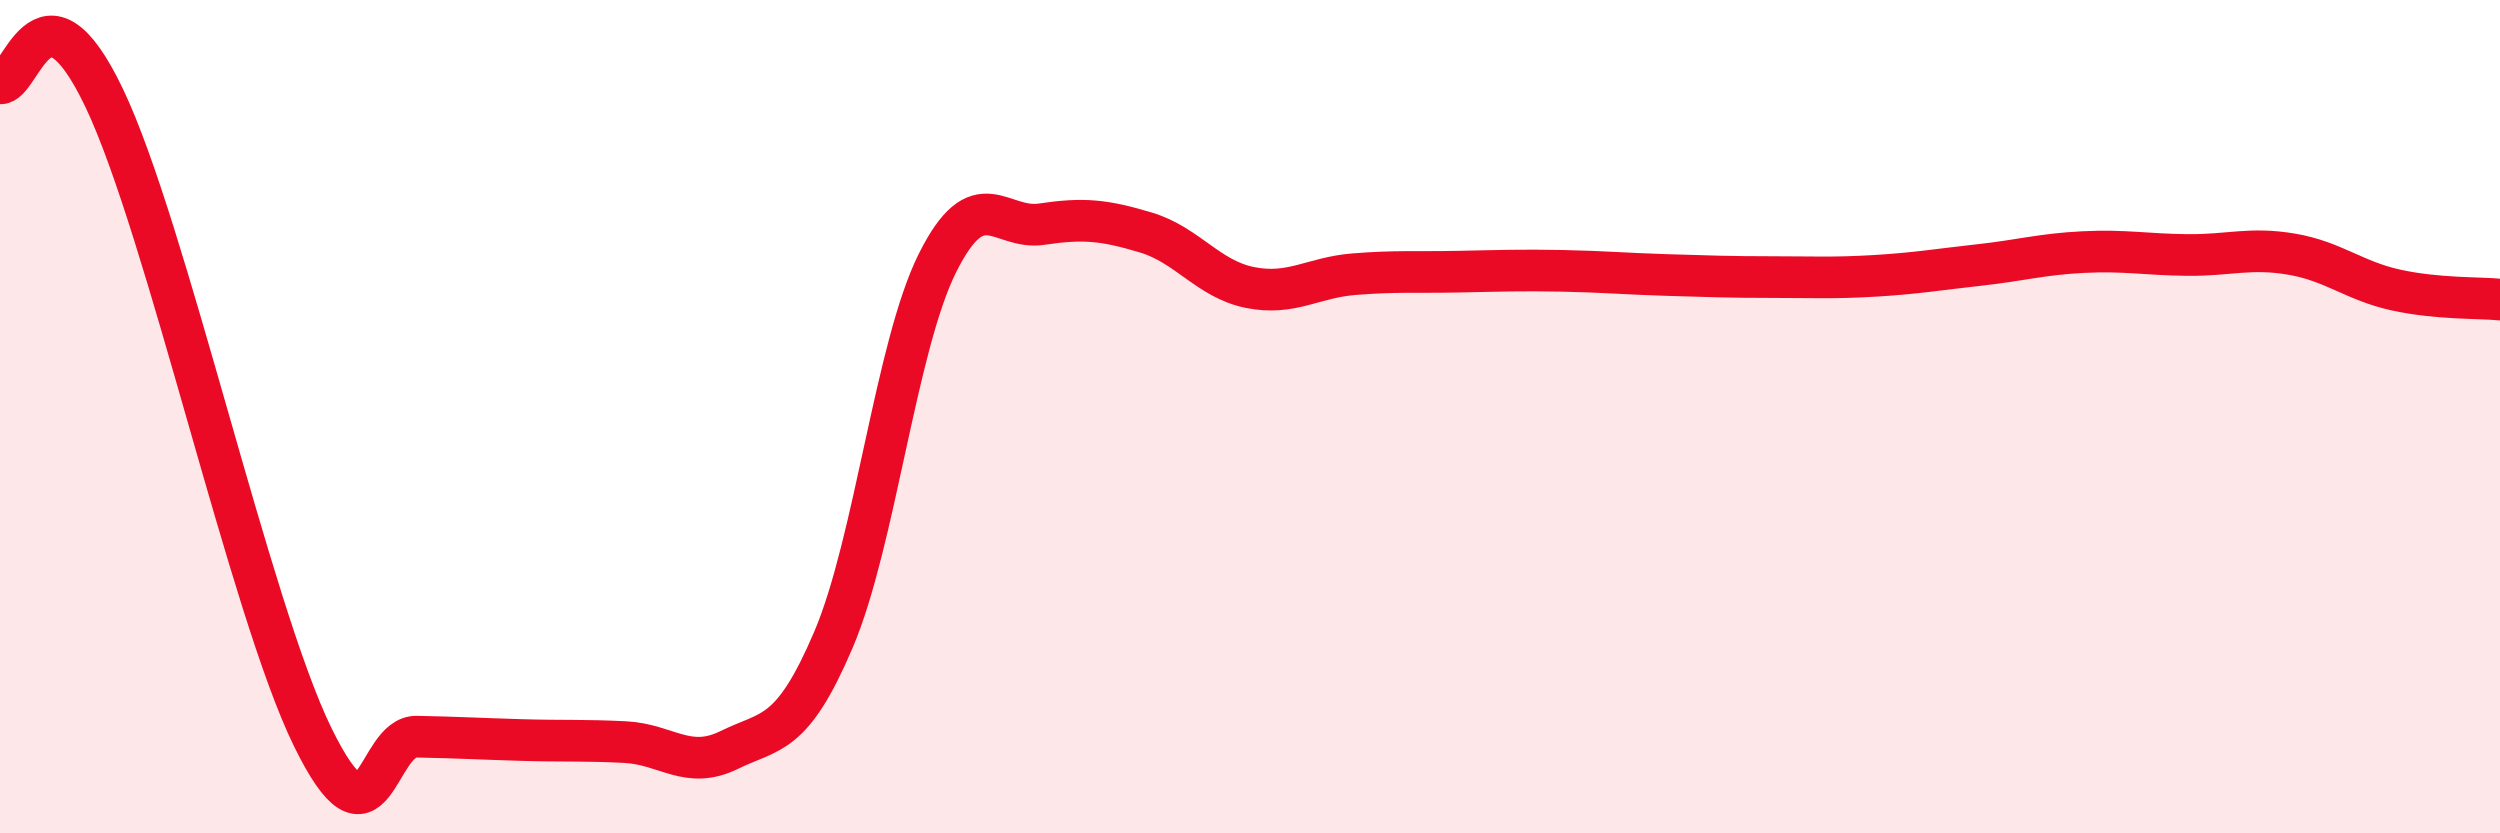 
    <svg width="60" height="20" viewBox="0 0 60 20" xmlns="http://www.w3.org/2000/svg">
      <path
        d="M 0,2 C 0.5,2.07 1,-0.79 2.5,2.35 C 4,5.49 6,14.61 7.5,17.68 C 9,20.75 9,17.66 10,17.68 C 11,17.7 11.5,17.73 12.5,17.76 C 13.5,17.79 14,17.76 15,17.81 C 16,17.86 16.5,18.49 17.5,18 C 18.5,17.51 19,17.7 20,15.36 C 21,13.02 21.5,8.31 22.5,6.31 C 23.5,4.31 24,5.53 25,5.38 C 26,5.23 26.5,5.28 27.5,5.58 C 28.5,5.88 29,6.7 30,6.9 C 31,7.1 31.5,6.66 32.5,6.58 C 33.5,6.5 34,6.54 35,6.52 C 36,6.5 36.5,6.48 37.5,6.5 C 38.5,6.52 39,6.57 40,6.6 C 41,6.63 41.5,6.65 42.5,6.65 C 43.5,6.65 44,6.68 45,6.62 C 46,6.56 46.5,6.47 47.5,6.36 C 48.5,6.25 49,6.1 50,6.05 C 51,6 51.5,6.11 52.5,6.12 C 53.5,6.13 54,5.93 55,6.1 C 56,6.27 56.5,6.74 57.5,6.96 C 58.5,7.18 59.5,7.14 60,7.19L60 20L0 20Z"
        fill="#EB0A25"
        opacity="0.1"
        stroke-linecap="round"
        stroke-linejoin="round"
      />
      <path
        d="M 0,2 C 0.5,2.07 1,-0.79 2.5,2.35 C 4,5.49 6,14.61 7.5,17.68 C 9,20.75 9,17.66 10,17.68 C 11,17.7 11.5,17.73 12.5,17.76 C 13.5,17.79 14,17.76 15,17.81 C 16,17.86 16.5,18.49 17.5,18 C 18.5,17.51 19,17.7 20,15.36 C 21,13.02 21.5,8.31 22.5,6.31 C 23.5,4.31 24,5.53 25,5.38 C 26,5.23 26.5,5.28 27.5,5.58 C 28.5,5.88 29,6.7 30,6.9 C 31,7.1 31.5,6.66 32.5,6.58 C 33.5,6.5 34,6.54 35,6.52 C 36,6.5 36.5,6.48 37.5,6.5 C 38.5,6.52 39,6.57 40,6.6 C 41,6.63 41.5,6.65 42.5,6.65 C 43.5,6.65 44,6.68 45,6.62 C 46,6.56 46.5,6.47 47.5,6.36 C 48.5,6.25 49,6.1 50,6.05 C 51,6 51.5,6.11 52.5,6.12 C 53.5,6.13 54,5.93 55,6.1 C 56,6.27 56.5,6.74 57.5,6.96 C 58.5,7.18 59.5,7.14 60,7.19"
        stroke="#EB0A25"
        stroke-width="1"
        fill="none"
        stroke-linecap="round"
        stroke-linejoin="round"
      />
    </svg>
  